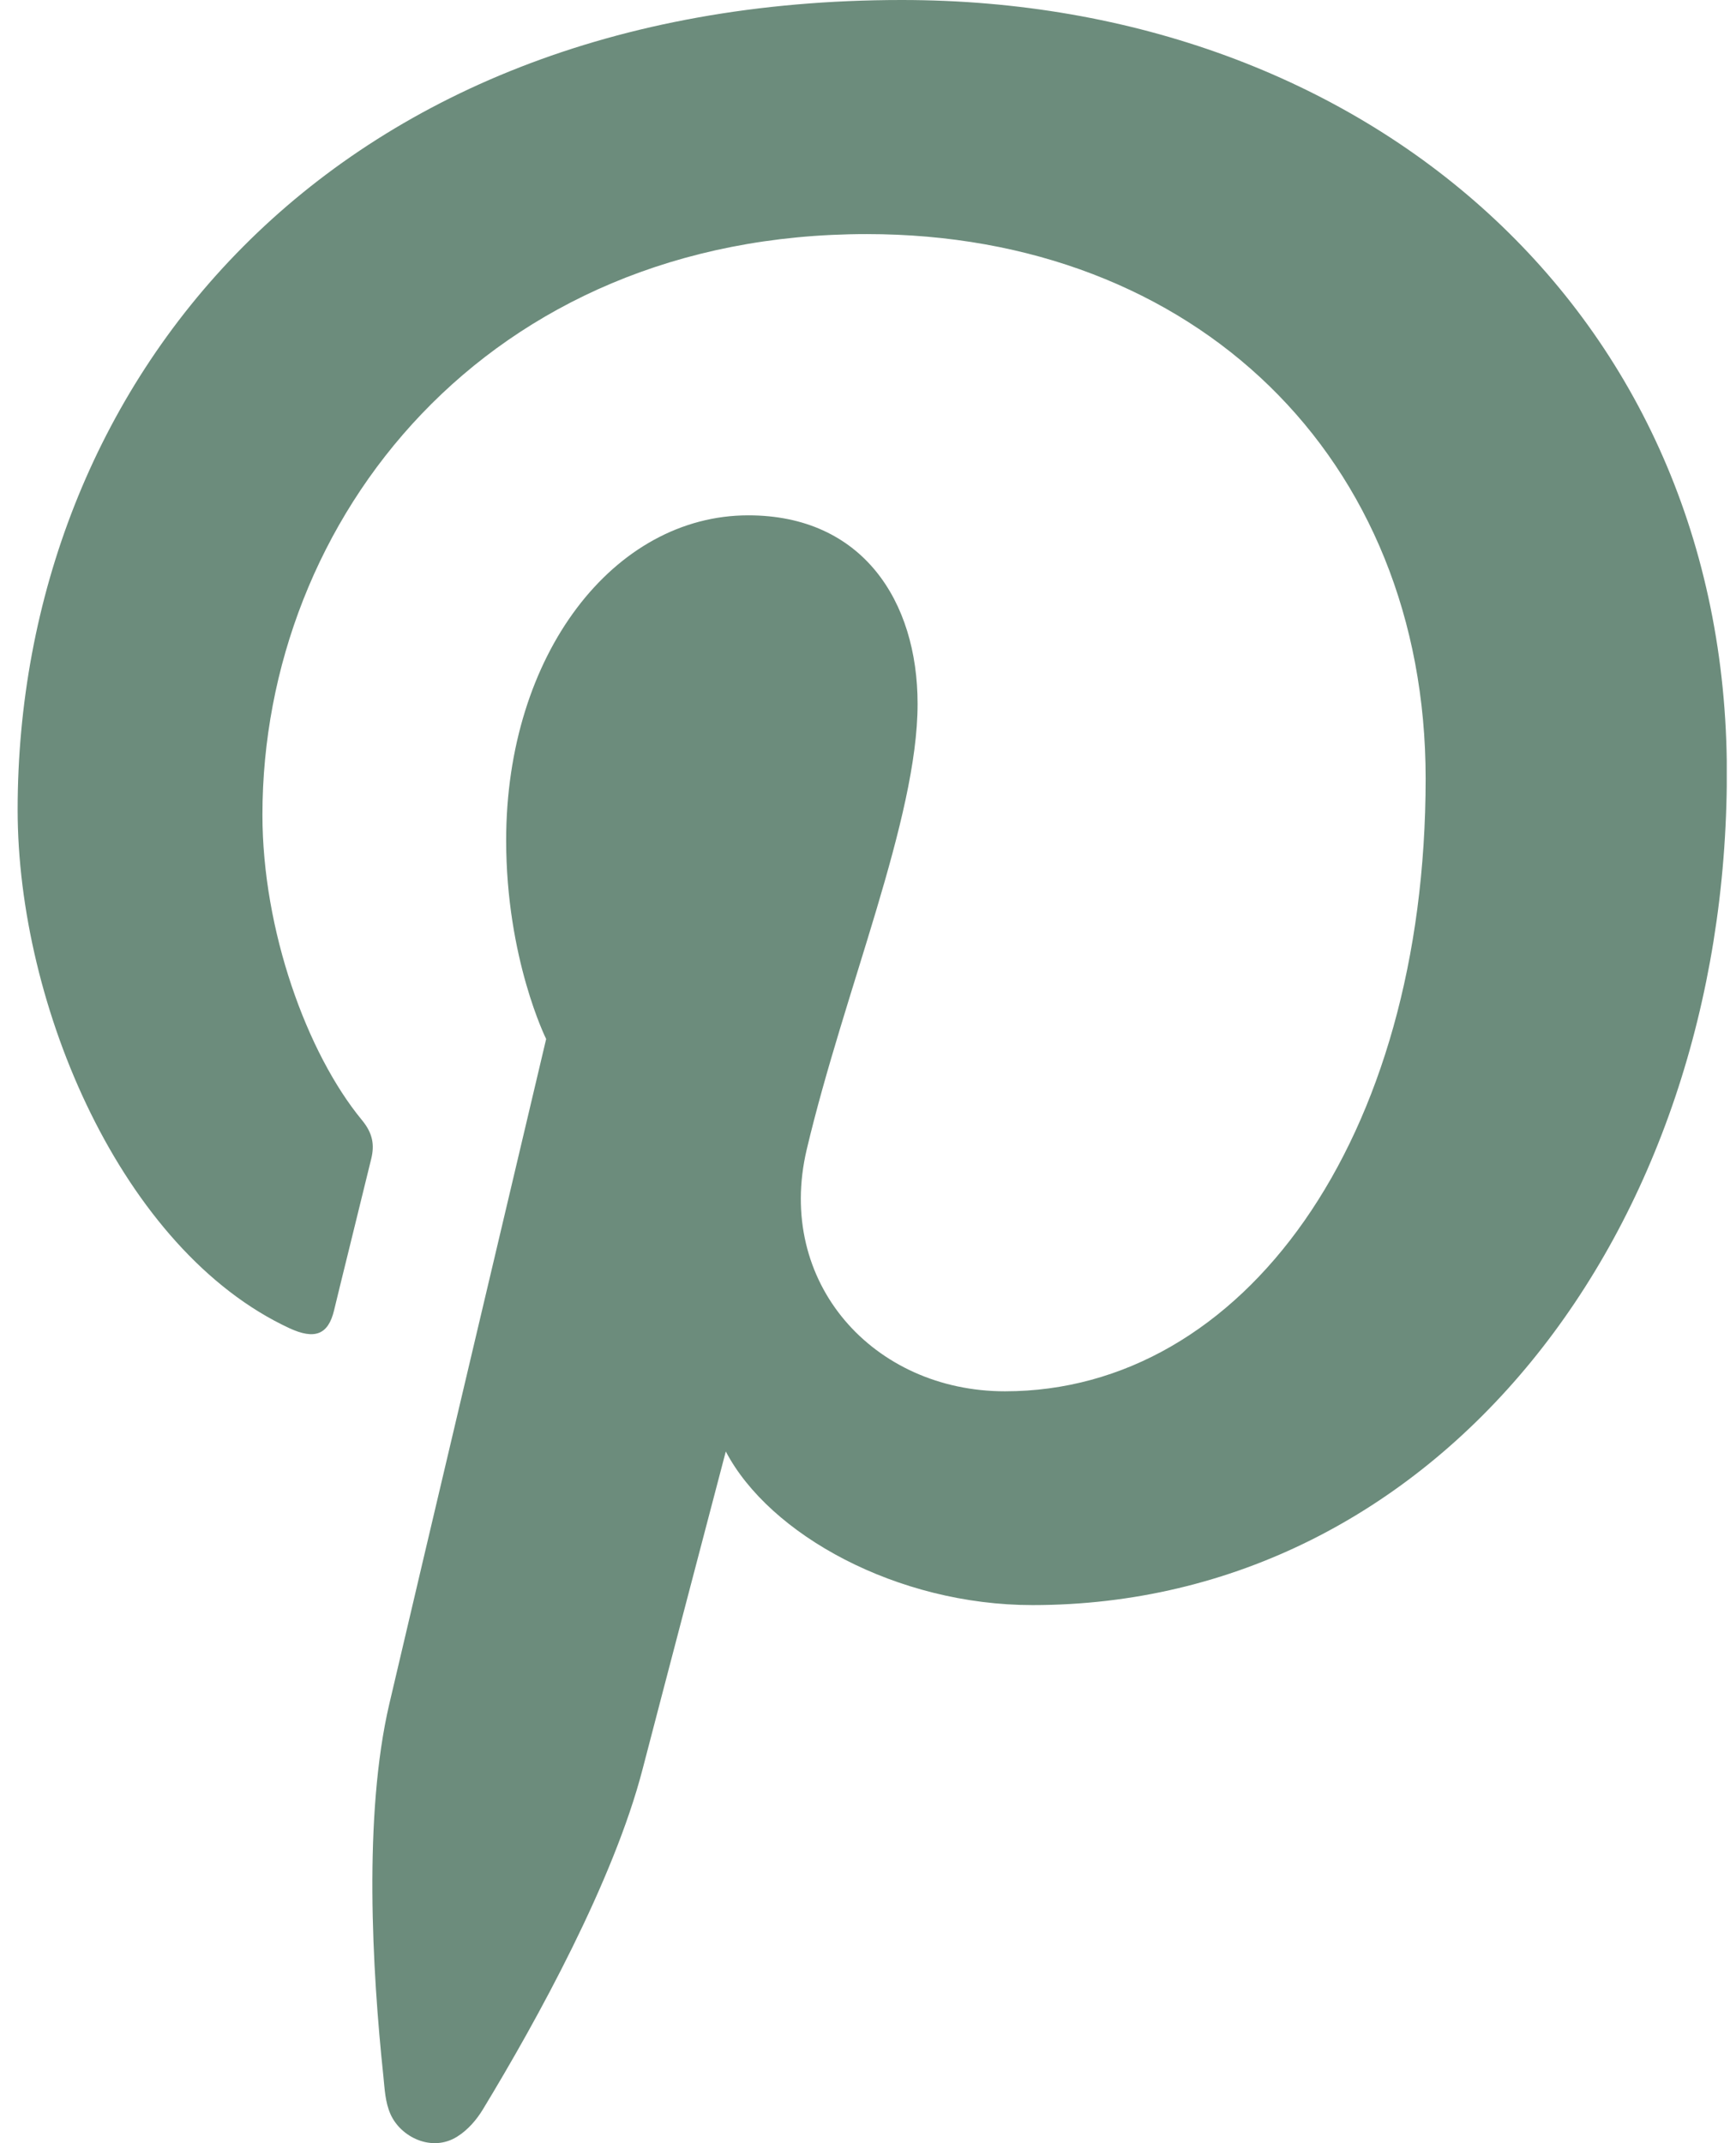 <svg width="81" height="100" viewBox="0 0 81 100" fill="none" xmlns="http://www.w3.org/2000/svg">
<g clip-path="url(#clip0_18_600)">
<path d="M42.078 0C15.133 0 0.823 18.09 0.823 37.782C0.823 46.94 5.697 58.34 13.499 61.968C14.682 62.517 15.316 62.276 15.588 61.134C15.793 60.268 16.847 56.023 17.324 54.055C17.476 53.426 17.4 52.881 16.891 52.265C14.311 49.136 12.245 43.383 12.245 38.018C12.245 24.249 22.671 10.922 40.44 10.922C55.78 10.922 66.519 21.375 66.519 36.322C66.519 53.211 57.989 64.914 46.889 64.914C40.761 64.914 36.173 59.848 37.641 53.631C39.4 46.208 42.814 38.201 42.814 32.841C42.814 28.047 40.243 24.044 34.914 24.044C28.648 24.044 23.617 30.524 23.617 39.206C23.617 44.736 25.483 48.476 25.483 48.476C25.483 48.476 19.297 74.64 18.163 79.509C16.954 84.695 17.364 91.921 17.887 96.862C17.949 97.469 17.971 98.076 18.217 98.634C18.694 99.719 20.154 100.428 21.328 99.692C21.841 99.371 22.247 98.889 22.533 98.415C25.068 94.238 28.625 87.766 29.978 82.562C30.736 79.638 33.865 67.722 33.865 67.722C35.9 71.605 41.85 74.889 48.174 74.889C67.005 74.889 80.573 57.572 80.573 36.054C80.573 14.537 63.738 0 42.078 0Z" fill="#6C8C7C"/>
</g>
<defs>
<clipPath id="clip0_18_600">
<rect width="79.746" height="100" fill="white" transform="translate(0.823)"/>
</clipPath>
</defs>
</svg>
